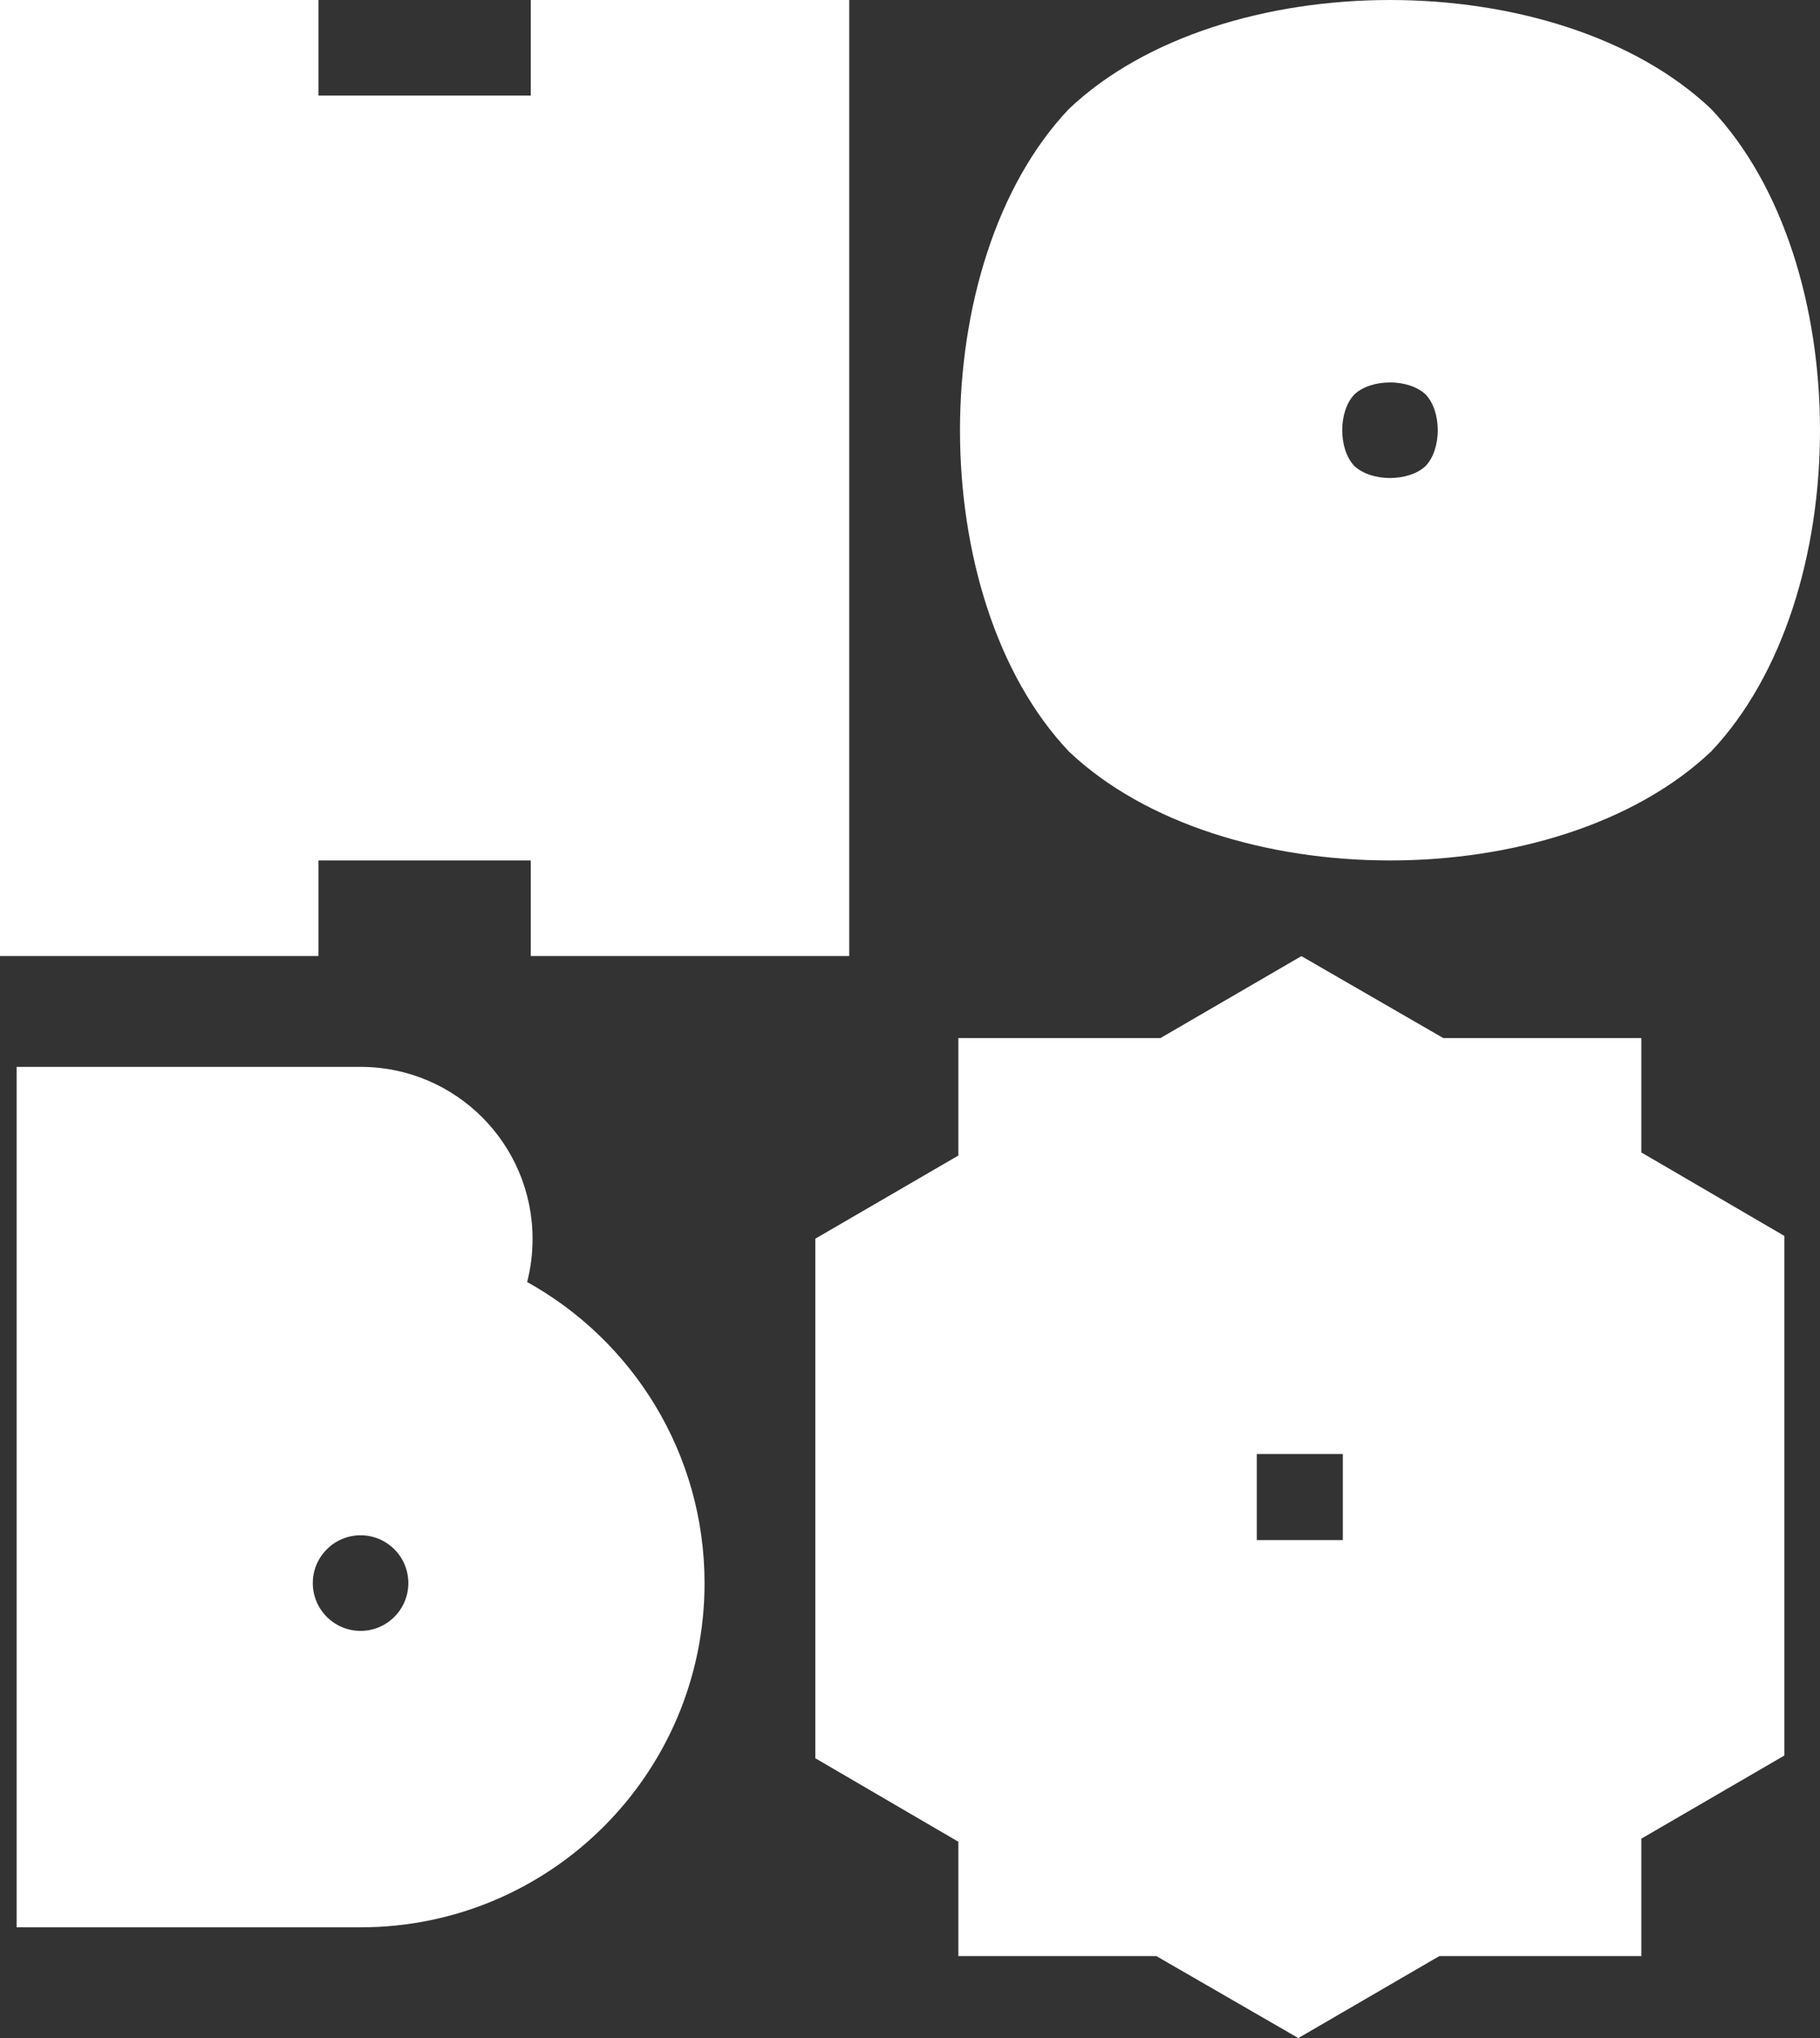 <?xml version="1.0" encoding="UTF-8"?>
<svg id="Layer_1" data-name="Layer 1" xmlns="http://www.w3.org/2000/svg" viewBox="0 0 212.6 237.95">
  <rect x="0" y="0" width="212.6" height="237.95" fill="#333333" stroke="none"/>
  <defs>
    <style>
      .cls-1 {
        fill: #fff;
        stroke-width: 0px;
      }
    </style>
  </defs>
  <polygon class="cls-1" points="62 0 62 11.16 37.2 11.16 37.2 0 0 0 0 111.62 37.2 111.62 37.2 100.46 62 100.46 62 111.62 99.2 111.62 99.2 0 62 0"/>
  <path class="cls-1" d="M199.88,12.72c-17.91-16.96-57.11-16.96-75.02,0-16.96,17.91-16.96,57.11,0,75.02,17.91,16.96,57.11,16.96,75.02,0,16.96-17.91,16.96-57.11,0-75.02ZM166.54,54.4c-1.99,1.88-6.35,1.88-8.34,0-1.88-1.99-1.88-6.35,0-8.34,1.99-1.88,6.35-1.88,8.34,0,1.88,1.99,1.88,6.35,0,8.34Z"/>
  <path class="cls-1" d="M61.58,149.67c.41-1.6.63-3.29.63-5.02,0-11.1-9-20.09-20.09-20.09H1.94v100.46h40.18c22.19,0,40.18-17.99,40.18-40.18,0-15.13-8.37-28.31-20.72-35.16ZM42.12,190.41c-3.08,0-5.58-2.5-5.58-5.58s2.5-5.58,5.58-5.58,5.58,2.5,5.58,5.58-2.5,5.58-5.58,5.58Z"/>
  <path class="cls-1" d="M191.73,134.55v-13.35h-23.13l-16.58-9.57-16.47,9.57h-23.6v13.71l-16.71,9.71v60.66l16.71,9.75v13.35h23.13l16.58,9.57,16.47-9.57h23.6v-13.71l16.71-9.71v-60.66l-16.71-9.75ZM156.86,179.81h-10.05v-10.05h10.05v10.05Z"/>
</svg>